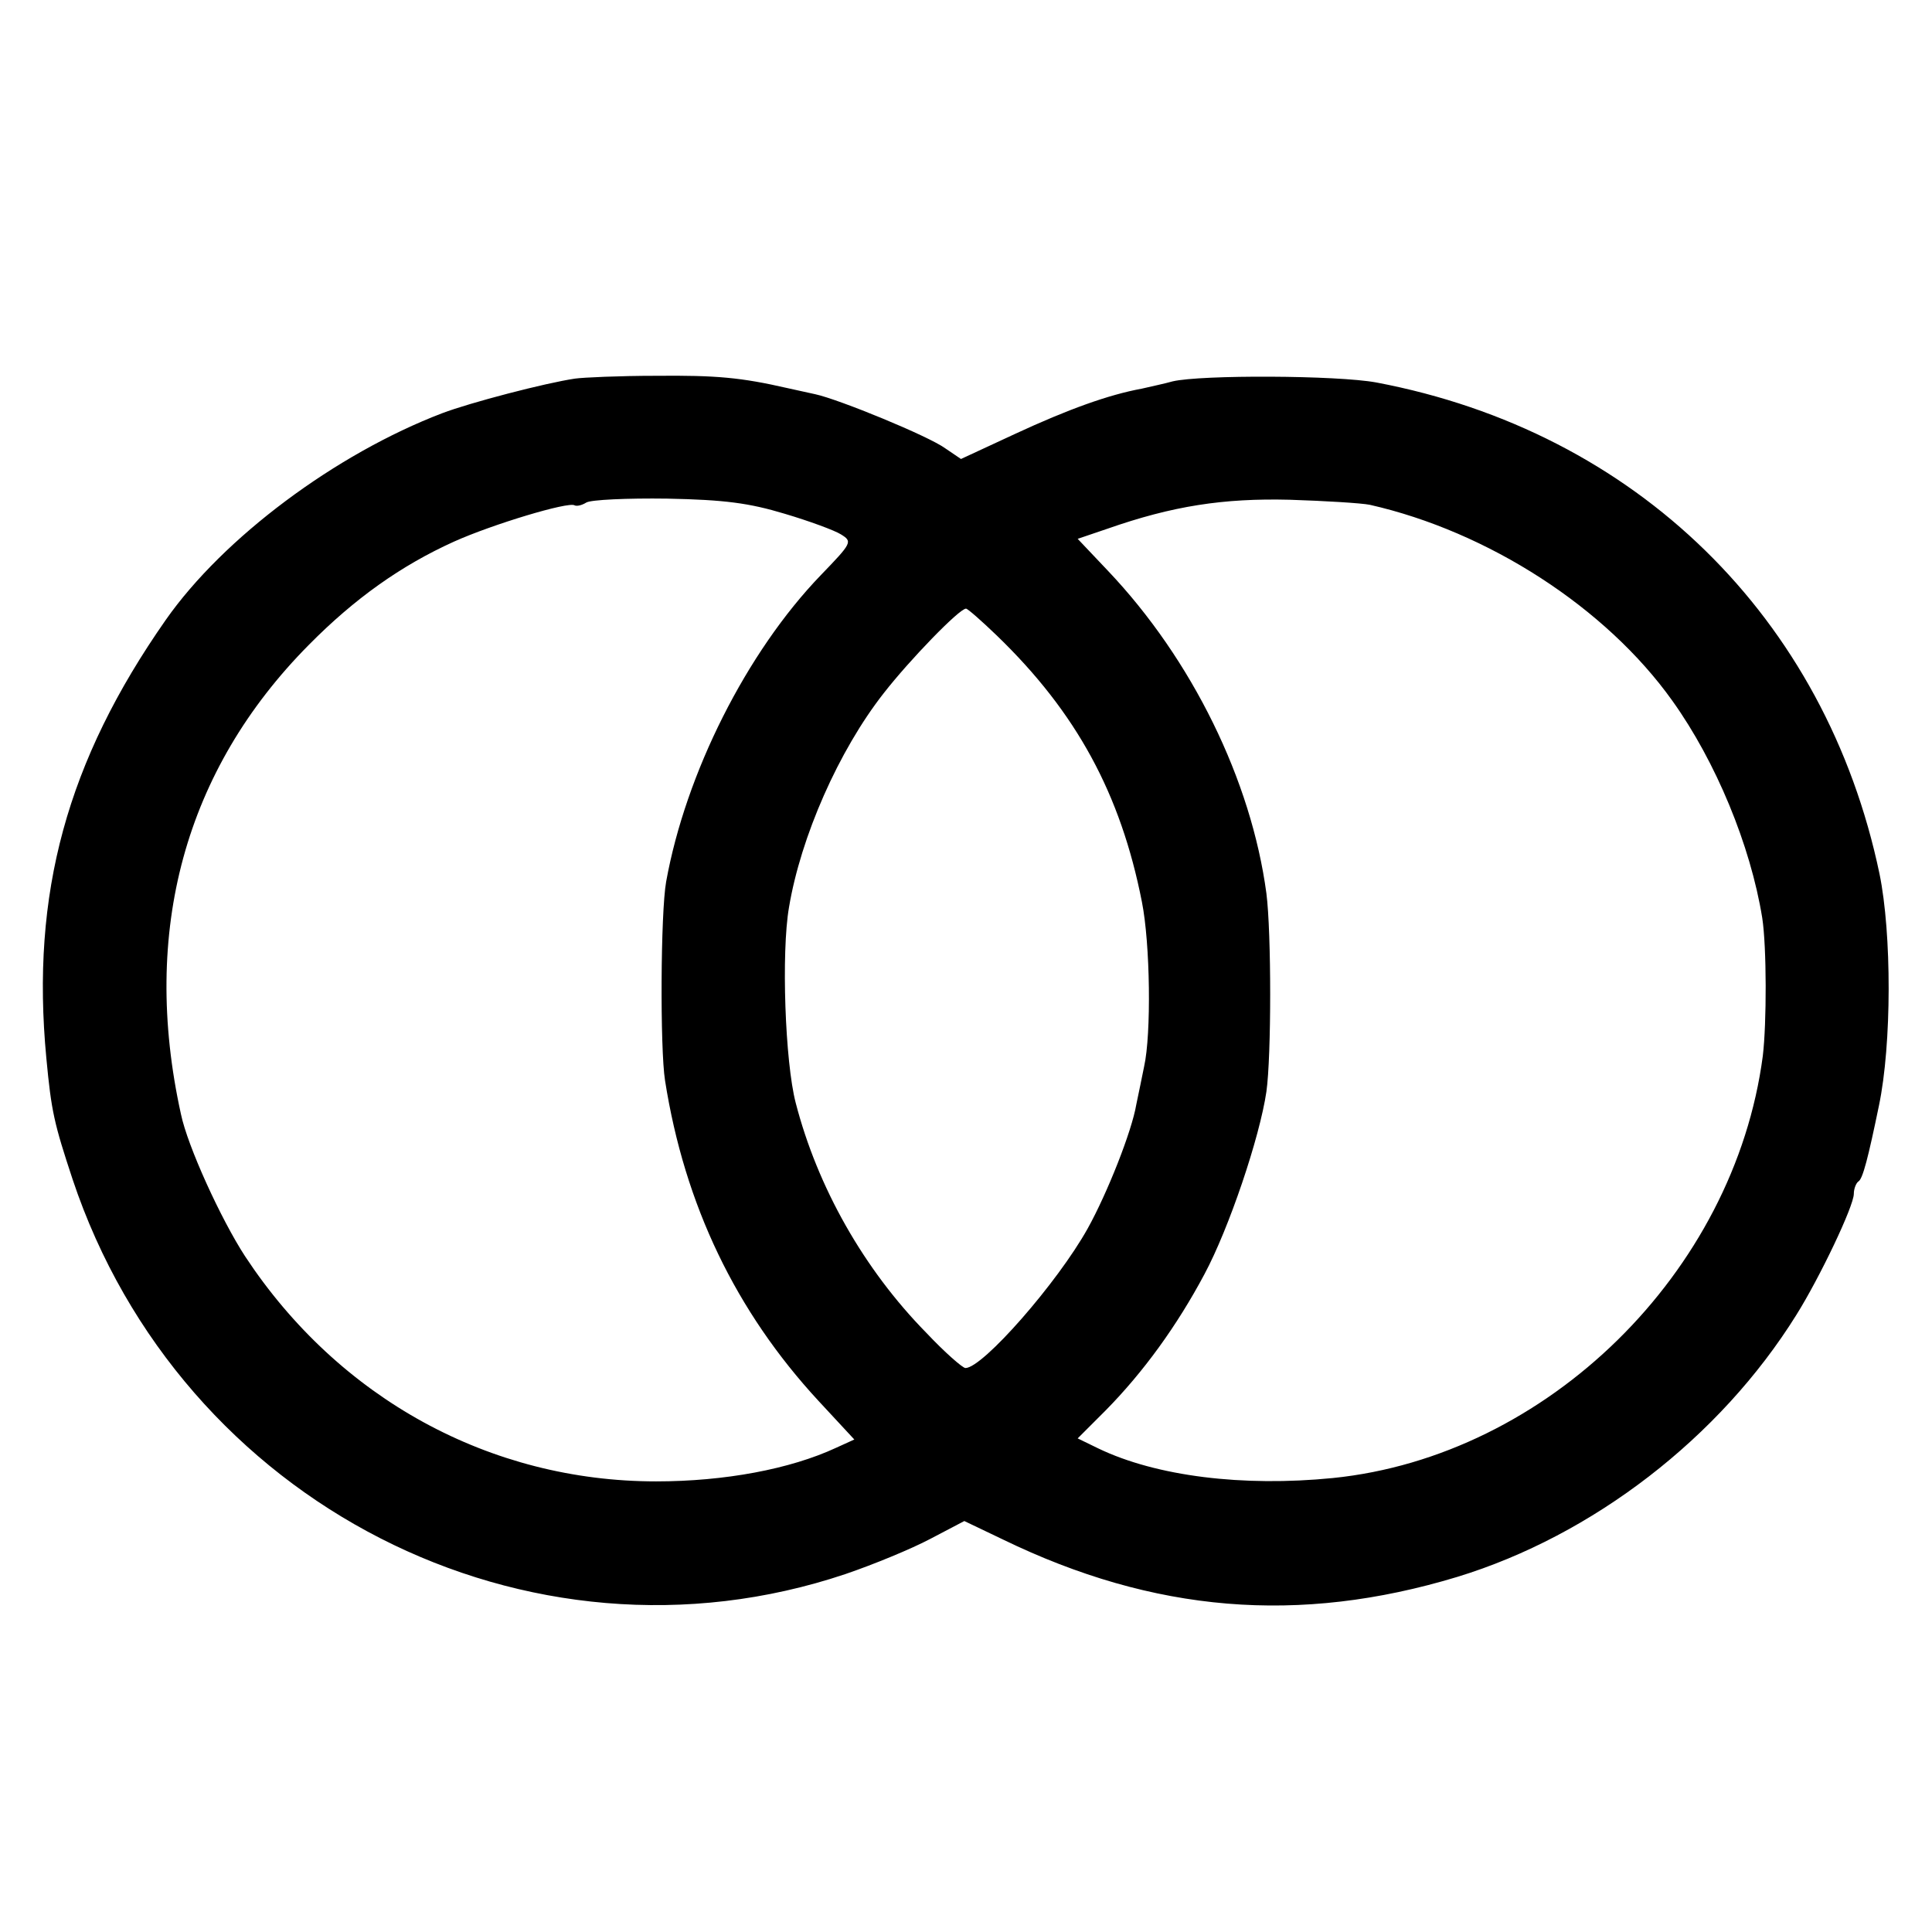 <?xml version="1.0" standalone="no"?>
<!DOCTYPE svg PUBLIC "-//W3C//DTD SVG 20010904//EN"
 "http://www.w3.org/TR/2001/REC-SVG-20010904/DTD/svg10.dtd">
<svg version="1.0" xmlns="http://www.w3.org/2000/svg"
 width="346pt" height="346pt" viewBox="0 0 346 346"
 preserveAspectRatio="xMidYMid meet">
<g transform="translate(0,346) scale(0.1,-0.1)"
fill="#000000" stroke="none">
<path d="M1030 2782 c-54 -8 -188 -43 -238 -62 -191 -73 -392 -223 -495 -370
-177 -253 -242 -490 -214 -785 9 -96 14 -117 47 -217 194 -581 815 -898 1384
-707 50 17 118 45 152 63 l61 32 69 -33 c270 -131 530 -153 814 -67 242 74
470 249 607 469 42 67 103 195 103 217 0 9 4 19 8 22 8 4 18 44 37 136 23 110
23 308 1 415 -96 459 -436 792 -901 880 -70 13 -314 14 -365 2 -14 -4 -38 -9
-55 -13 -60 -11 -132 -37 -227 -81 l-97 -45 -28 19 c-30 22 -191 88 -233 97
-14 3 -36 8 -50 11 -83 19 -127 23 -235 22 -66 0 -131 -3 -145 -5z m375 -242
c44 -13 90 -30 101 -37 21 -13 20 -15 -36 -73 -133 -138 -242 -355 -277 -549
-10 -56 -11 -299 -2 -356 35 -223 127 -414 275 -574 l64 -69 -33 -15 c-82 -38
-199 -60 -322 -60 -297 0 -568 148 -736 403 -43 66 -103 197 -115 255 -72 327
7 616 229 840 82 83 165 142 260 185 69 31 205 72 216 65 4 -2 13 0 21 5 8 5
73 8 145 7 103 -2 147 -8 210 -27z m1048 16 c212 -48 423 -184 542 -351 78
-109 140 -259 161 -389 8 -52 8 -189 1 -247 -51 -388 -386 -717 -770 -756
-161 -16 -316 3 -420 53 l-37 18 50 50 c68 69 128 152 177 244 44 82 99 245
111 327 9 64 9 284 0 355 -27 202 -133 419 -284 578 l-54 57 53 18 c117 41
208 55 327 52 63 -2 128 -6 143 -9z m-668 -234 c143 -138 222 -284 260 -477
15 -75 17 -237 4 -295 -4 -19 -10 -50 -14 -68 -8 -48 -52 -159 -87 -222 -54
-97 -188 -250 -219 -250 -5 0 -37 28 -70 63 -112 114 -195 261 -234 412 -19
73 -26 269 -12 350 21 126 89 281 170 384 46 59 135 151 147 151 3 0 28 -22
55 -48z"/>
</g>
</svg>

